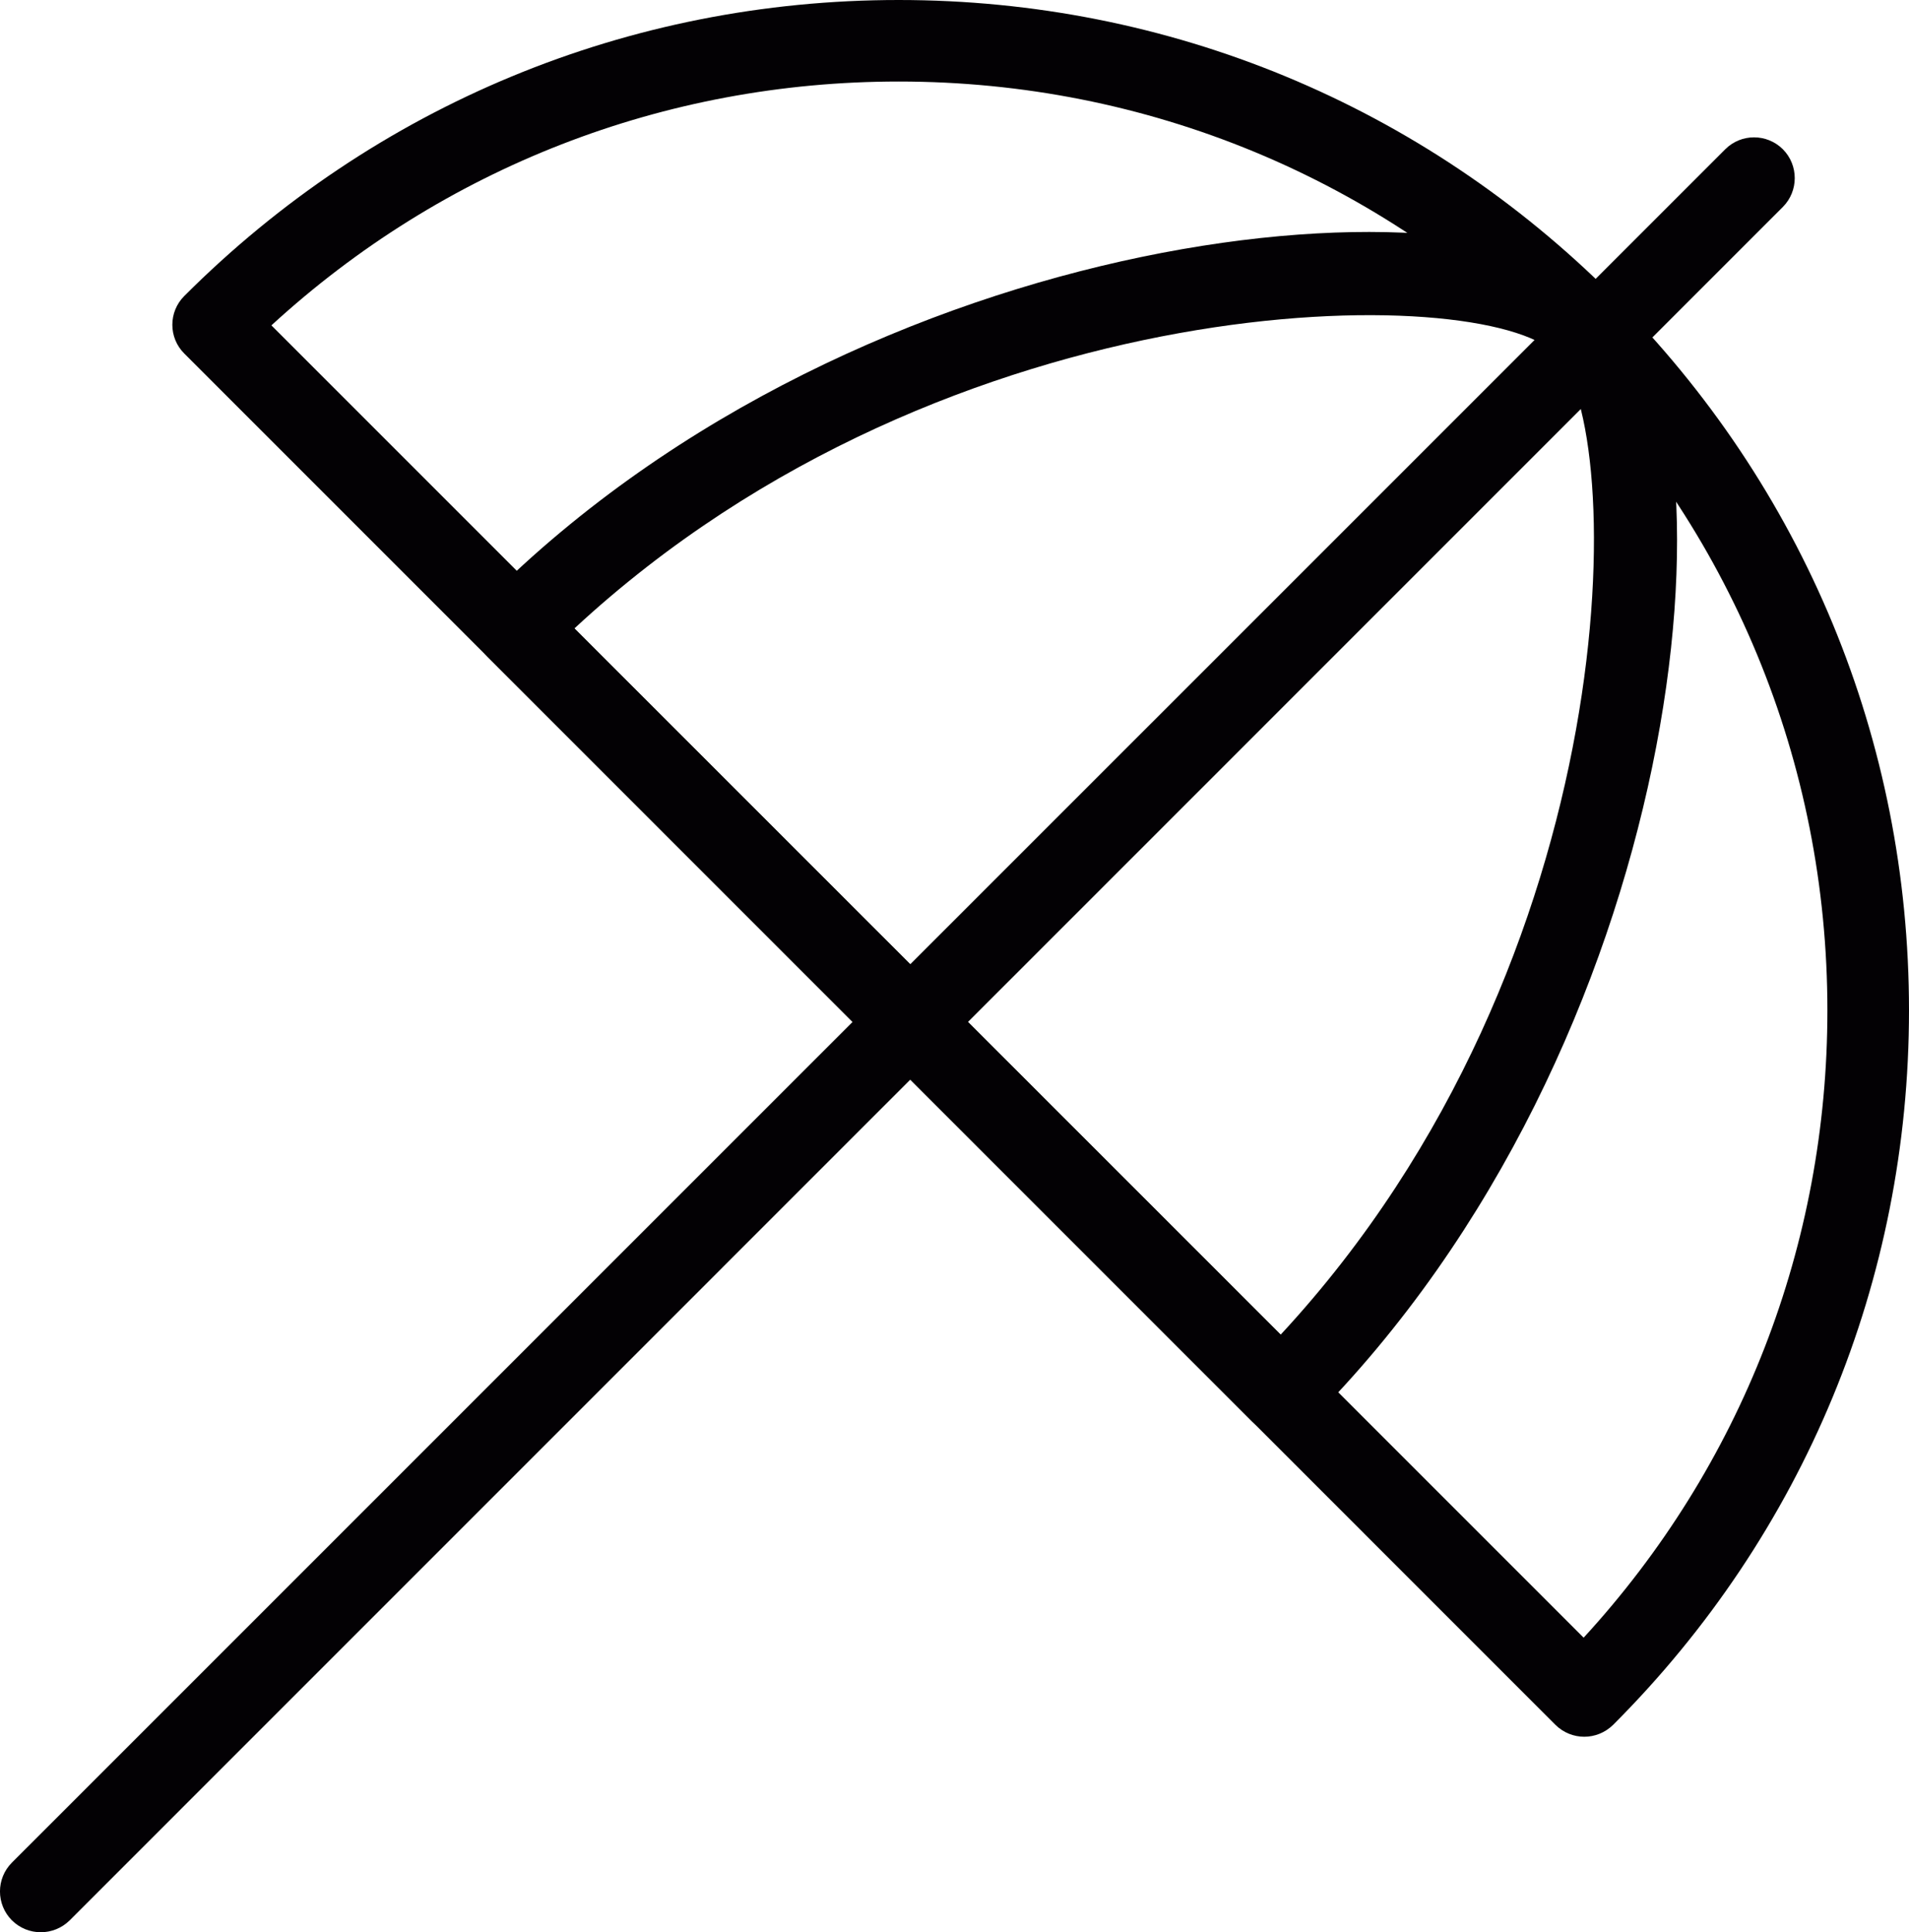 <?xml version="1.0" encoding="utf-8"?>
<!-- Generator: Adobe Illustrator 16.0.0, SVG Export Plug-In . SVG Version: 6.00 Build 0)  -->
<!DOCTYPE svg PUBLIC "-//W3C//DTD SVG 1.1//EN" "http://www.w3.org/Graphics/SVG/1.1/DTD/svg11.dtd">
<svg version="1.1" id="Capa_1" xmlns="http://www.w3.org/2000/svg" xmlns:xlink="http://www.w3.org/1999/xlink" x="0px" y="0px"
	 width="23.416px" height="23.7px" viewBox="0 0 23.416 23.7" enable-background="new 0 0 23.416 23.7" xml:space="preserve">
<path fill="#030104" d="M0.5,23.7c-0.128,0-0.256-0.049-0.354-0.146c-0.195-0.196-0.195-0.513,0-0.708L21.162,1.831
	c0.194-0.195,0.512-0.195,0.707,0c0.194,0.195,0.194,0.512,0,0.707L0.854,23.555C0.756,23.651,0.628,23.7,0.5,23.7"/>
<path fill="#030104" d="M15.714,17.584c-0.131,0-0.258-0.053-0.353-0.146L5.979,8.055C5.885,7.961,5.832,7.834,5.832,7.701
	s0.053-0.26,0.147-0.354c4.617-4.616,12.188-5.335,13.808-3.718c1.617,1.618,0.899,9.19-3.718,13.808
	C15.975,17.531,15.848,17.584,15.714,17.584 M7.046,7.708l8.663,8.662c4.28-4.616,4.254-11.149,3.371-12.033
	C18.195,3.455,11.662,3.427,7.046,7.708"/>
<path fill="#030104" d="M19.433,21.302c-0.128,0-0.256-0.049-0.354-0.146L2.261,4.337c-0.196-0.195-0.196-0.512,0-0.707
	C4.601,1.289,7.713,0,11.023,0c3.311,0,6.424,1.289,8.764,3.63s3.629,5.453,3.629,8.763c0,3.311-1.289,6.423-3.629,8.763
	C19.688,21.253,19.56,21.302,19.433,21.302 M3.329,3.991l16.096,16.096c1.933-2.105,2.99-4.818,2.99-7.694
	c0-3.043-1.185-5.903-3.336-8.056C16.927,2.186,14.066,1,11.023,1C8.147,1,5.434,2.059,3.329,3.991"/>
</svg>
